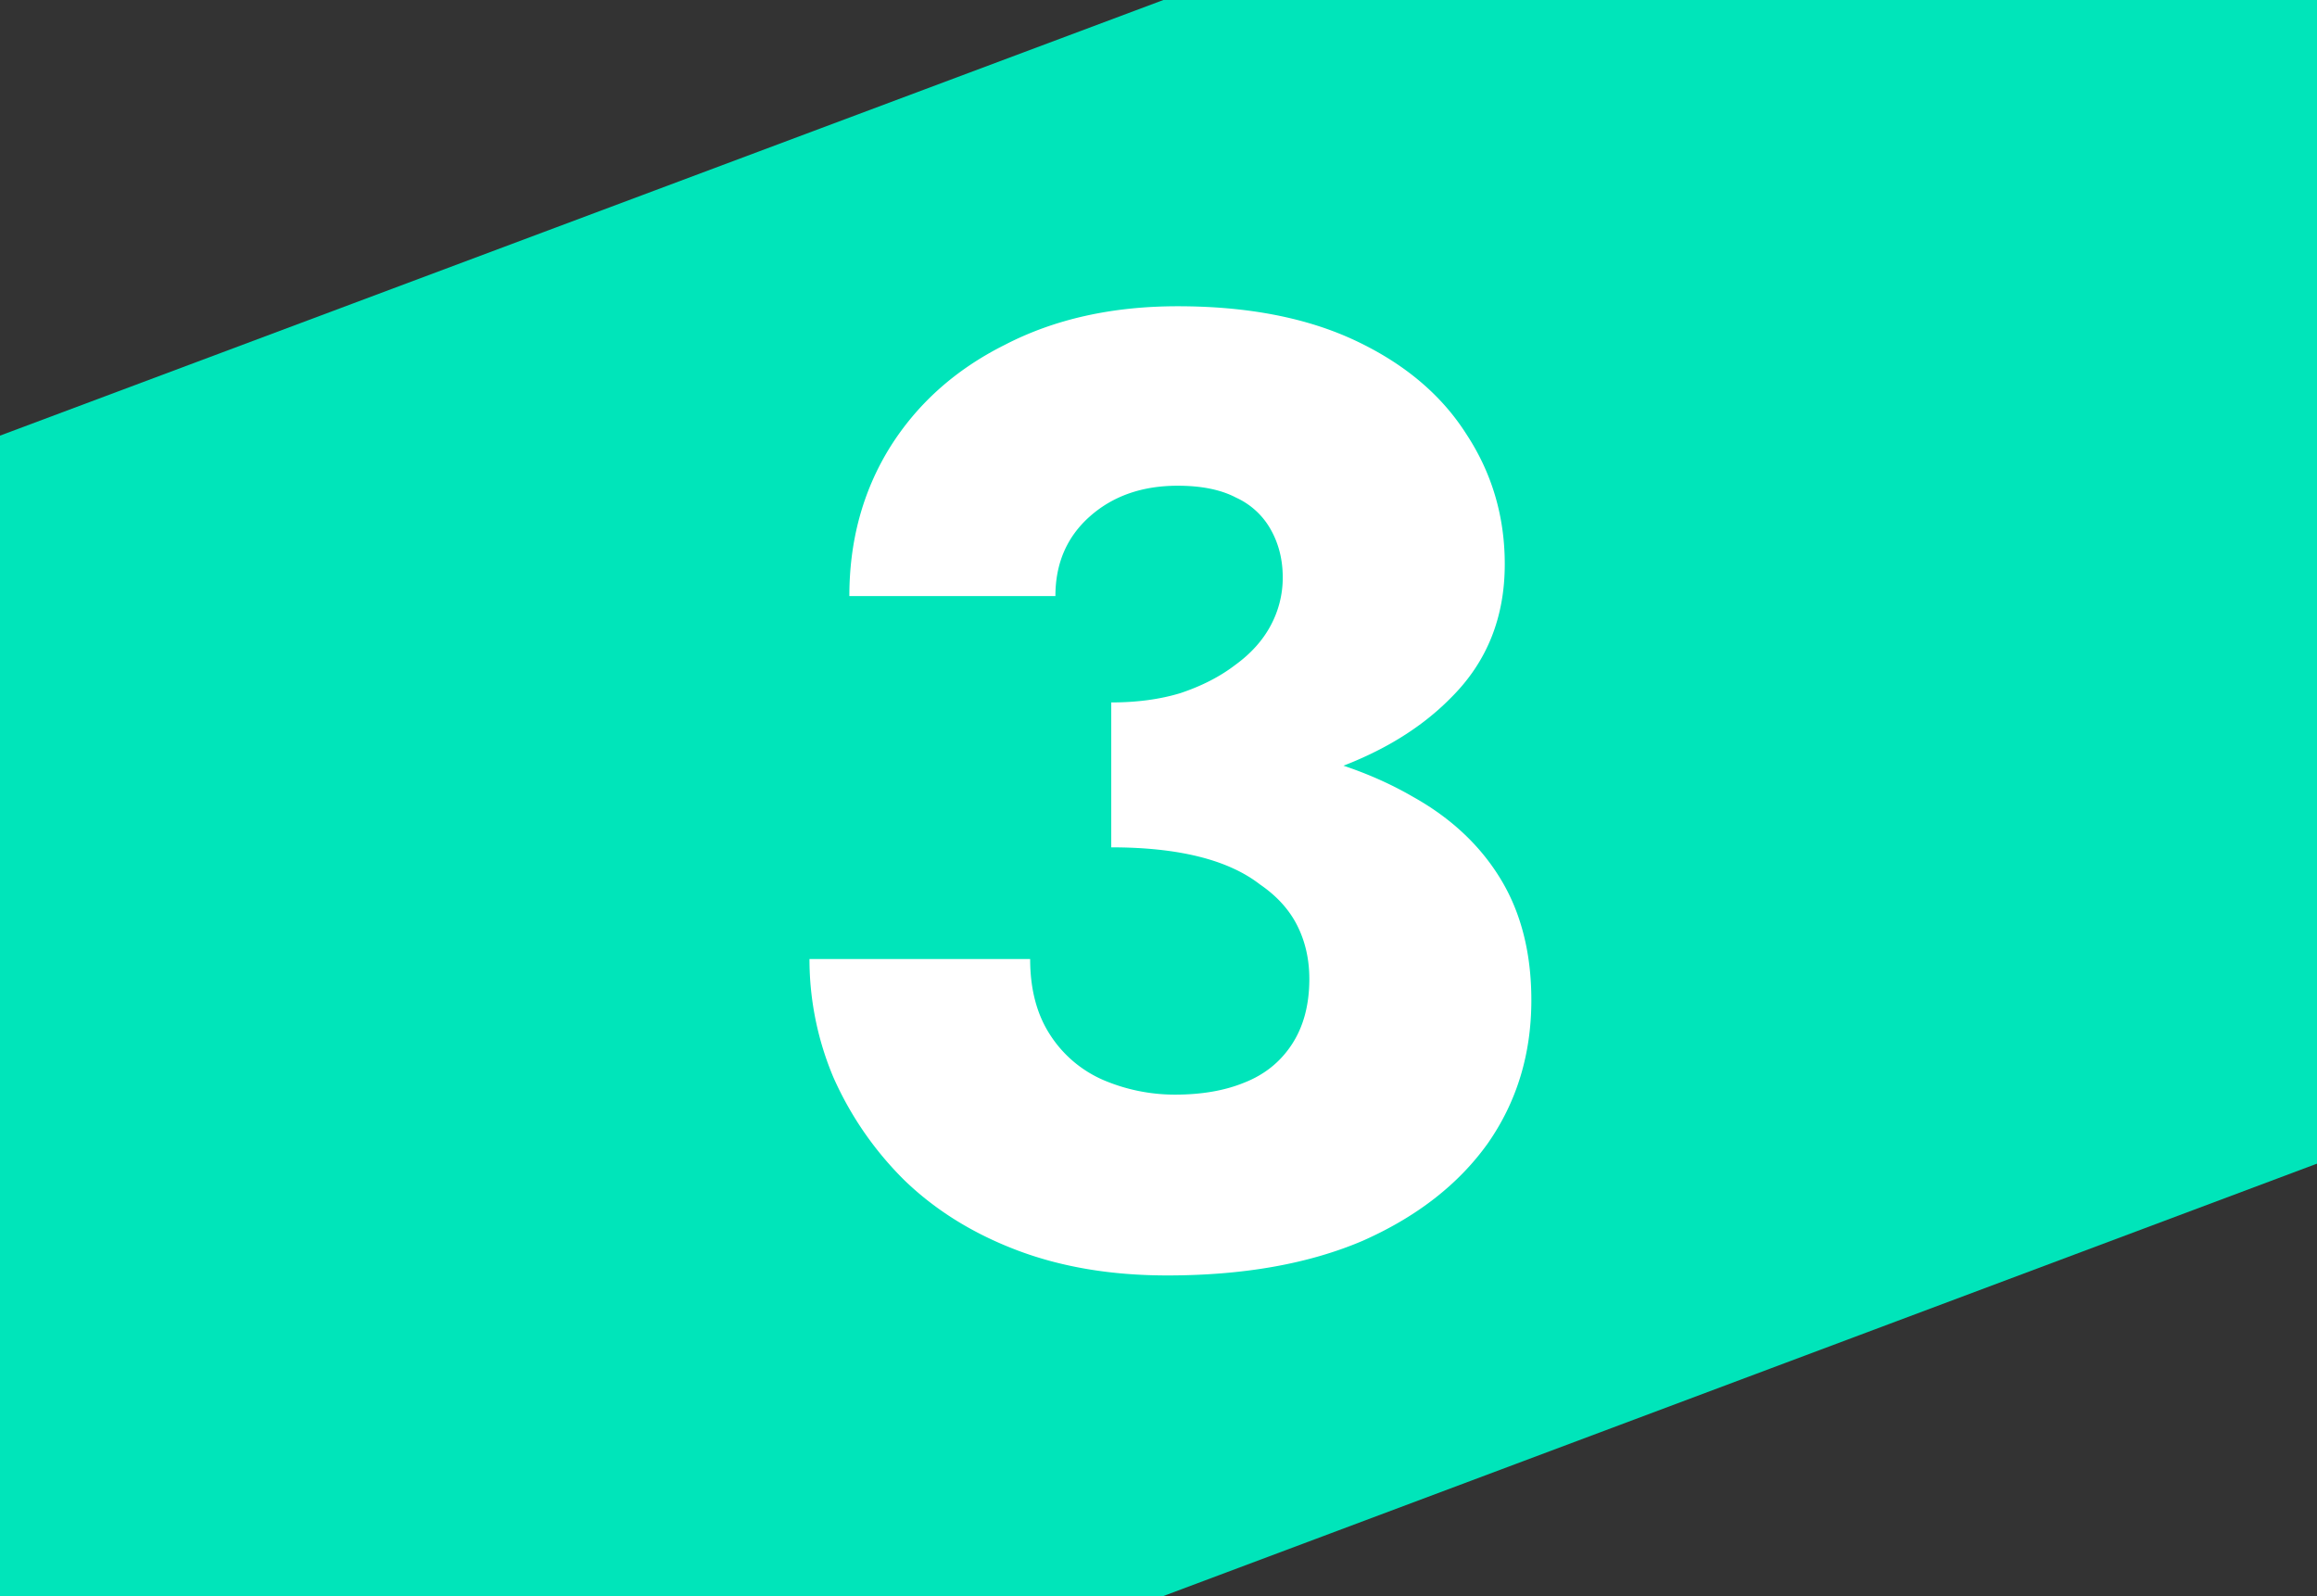 <svg xmlns="http://www.w3.org/2000/svg" width="122" height="84.035" fill="none"><rect width="100%" height="100%" fill="#333333" stroke="none"/><path fill="#00e5ba" d="M122 0v61.269L61.257 84.035H0V22.937L61.257 0Z"/><path fill="#fff" d="M58.512 42.305v-5.32q2.03 0 3.64-.49 1.68-.561 2.87-1.47 1.26-.91 1.89-2.1a5.3 5.3 0 0 0 .63-2.52q0-1.401-.63-2.52a3.97 3.97 0 0 0-1.82-1.68q-1.19-.63-3.08-.63-2.8 0-4.62 1.61t-1.82 4.2h-10.85q0-4.341 2.1-7.77 2.169-3.501 6.09-5.46 3.92-2.03 9.1-2.03 5.53 0 9.38 1.82t5.81 4.9q2.03 3.08 2.03 6.86 0 4.2-2.8 7-2.73 2.799-7.42 4.2-4.69 1.4-10.5 1.4m2.94 24.85q-4.41 0-7.91-1.33t-5.95-3.71a17.7 17.7 0 0 1-3.71-5.39 16 16 0 0 1-1.26-6.23h11.62q0 2.379 1.05 3.99a6.3 6.3 0 0 0 2.8 2.38 9.6 9.6 0 0 0 3.78.77q2.1 0 3.64-.63 1.61-.63 2.52-2.03t.91-3.43q0-1.54-.63-2.8t-1.96-2.17q-1.26-.981-3.22-1.47-1.96-.49-4.62-.49v-6.02q4.83 0 8.82.84 4.06.77 7.07 2.52 3.009 1.68 4.62 4.34 1.61 2.66 1.61 6.37 0 4.269-2.31 7.56-2.31 3.22-6.58 5.11-4.27 1.82-10.29 1.82"/></svg>